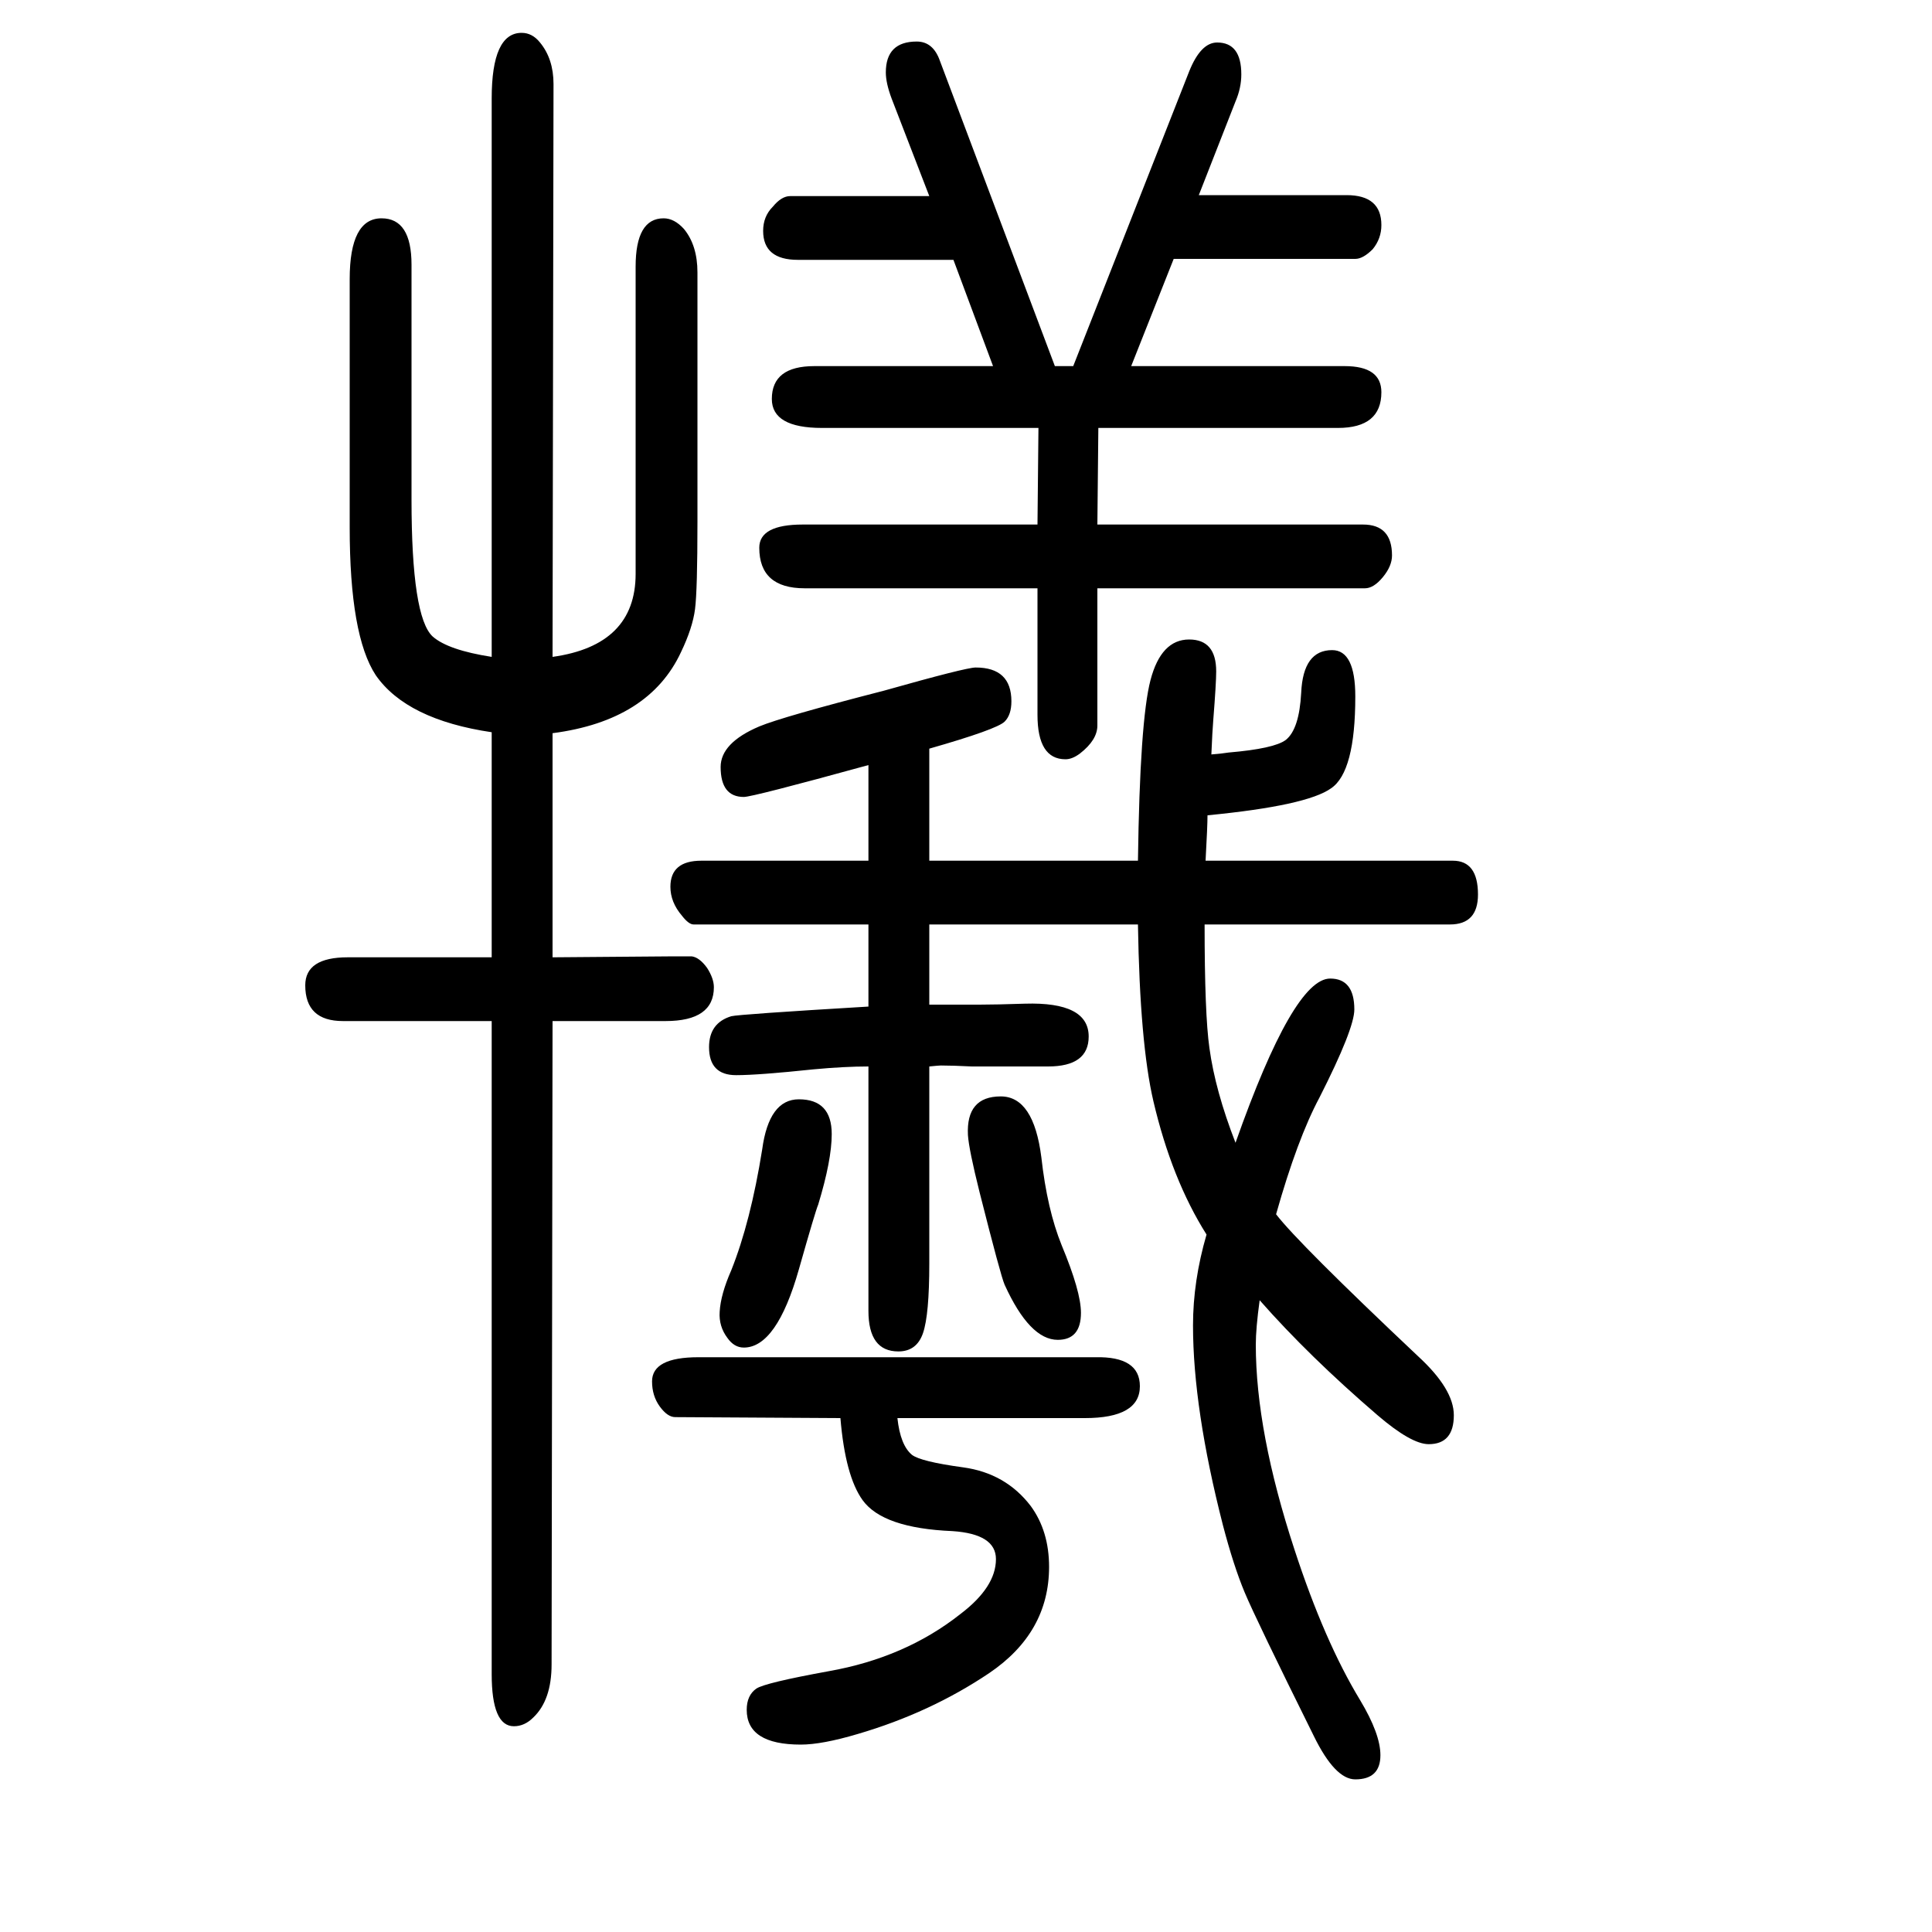 <svg xmlns="http://www.w3.org/2000/svg" xmlns:xlink="http://www.w3.org/1999/xlink" height="100" width="100" version="1.1"><path d="M899 608v85h-181q-5 0 -12 9q-12 14 -12 30q0 27 32 27h173v99q-120 -33 -129 -33q-24 0 -24 31q0 25 40 42q24 10 129 37q85 24 95 24q37 0 37 -35q0 -14 -7 -21q-8 -8 -78 -28v-116h216q2 145 13 187t40 42q28 0 28 -33q0 -12 -3 -50q-1 -12 -2 -36q12 1 18 2
q47 4 59 13q14 11 16 49q2 44 32 44q24 0 24 -48q0 -78 -25 -95q-25 -18 -128 -28q0 -11 -2 -47h256q26 0 26 -35q0 -31 -29 -31h-254q0 -93 5 -128q6 -44 27 -98q60 170 98 170q25 0 25 -32q0 -20 -36 -91q-23 -43 -45 -121q23 -30 147 -147q37 -34 37 -61q0 -30 -26 -30
q-18 0 -53 30q-71 61 -122 119q-4 -29 -4 -46q0 -90 40 -212q31 -95 68 -156q21 -35 21 -57q0 -25 -26 -25q-21 0 -43 45q-60 121 -71.5 148.5t-22.5 69.5q-31 121 -31 207q0 46 14 94q-36 57 -55 138q-14 60 -16 183h-216v-83h52q17 0 47 1q66 2 66 -34q0 -31 -42 -31h-79
q-20 1 -32 1q-2 0 -12 -1v-204q0 -53 -6.5 -72t-25.5 -19q-31 0 -31 42v253q-25 0 -57 -3q-57 -6 -80 -6q-28 0 -28 29q0 25 23 32q8 2 142 10zM929 182q3 -28 15 -38q9 -7 53 -13t70 -40q19 -26 19 -63q0 -68 -62 -110q-61 -41 -136 -63q-37 -11 -59 -11q-56 0 -56 36
q0 15 10 22q9 6 75 18q79 14 136 59q37 28 37 57q0 26 -45 29q-72 3 -93 32q-18 25 -23 85l-171 1q-8 0 -16 11t-8 26q0 25 48 25h411q46 1 46 -30q0 -33 -57 -33h-194zM1137 1207l-1 -100h275q30 0 30 -32q0 -11 -9.5 -22.5t-18.5 -11.5h-277v-142q0 -15 -18 -29
q-8 -6 -15 -6q-29 0 -29 46v131h-241q-47 0 -47 42q0 24 45 24h243l1 100h-224q-52 0 -52 30q0 34 44 34h185l-41 110h-161q-36 0 -36 30q0 15 10 25q9 11 18 11h144l-39 101q-6 16 -6 27q0 32 32 32q17 0 24 -20l119 -316h19l120 305q12 30 29 30q25 0 25 -33q0 -14 -6 -28
l-38 -97h153q36 0 36 -31q0 -14 -9 -25q-10 -10 -18 -10h-188l-44 -111h221q38 0 38 -27q0 -37 -45 -37h-248zM509 970v578q0 68 31 68q11 0 19 -10q14 -17 14 -43l-1 -593q86 12 86 86v318q0 50 29 50q11 0 21 -11q14 -17 14 -45v-258q0 -71 -2.5 -90.5t-14.5 -44.5
q-33 -71 -133 -84v-232l126 1h18q8 -1 16 -12q7 -11 7 -20q0 -35 -50 -35h-117l-1 -666q0 -37 -19 -55q-9 -9 -20 -9q-23 0 -23 54v676h-154q-39 0 -39 37q0 29 44 29h149v233q-88 13 -120 59q-27 41 -27 153v257q0 63 33 63q31 0 31 -48v-243q0 -122 22 -142q16 -14 61 -21
zM827 512q34 0 34 -36q0 -27 -14 -73q-3 -7 -20 -67q-23 -81 -57 -81q-10 0 -17 10q-9 12 -8 27q1 18 12 43q20 50 32 125q7 52 38 52zM1036 515q34 0 42 -63q6 -54 21 -91q20 -48 20 -70q0 -28 -24 -28q-29 0 -55 57q-4 9 -26 96q-11 44 -12 59q-2 40 34 40z" style="" transform="scale(0.05 -0.05) translate(0 -1650)"/></svg>
